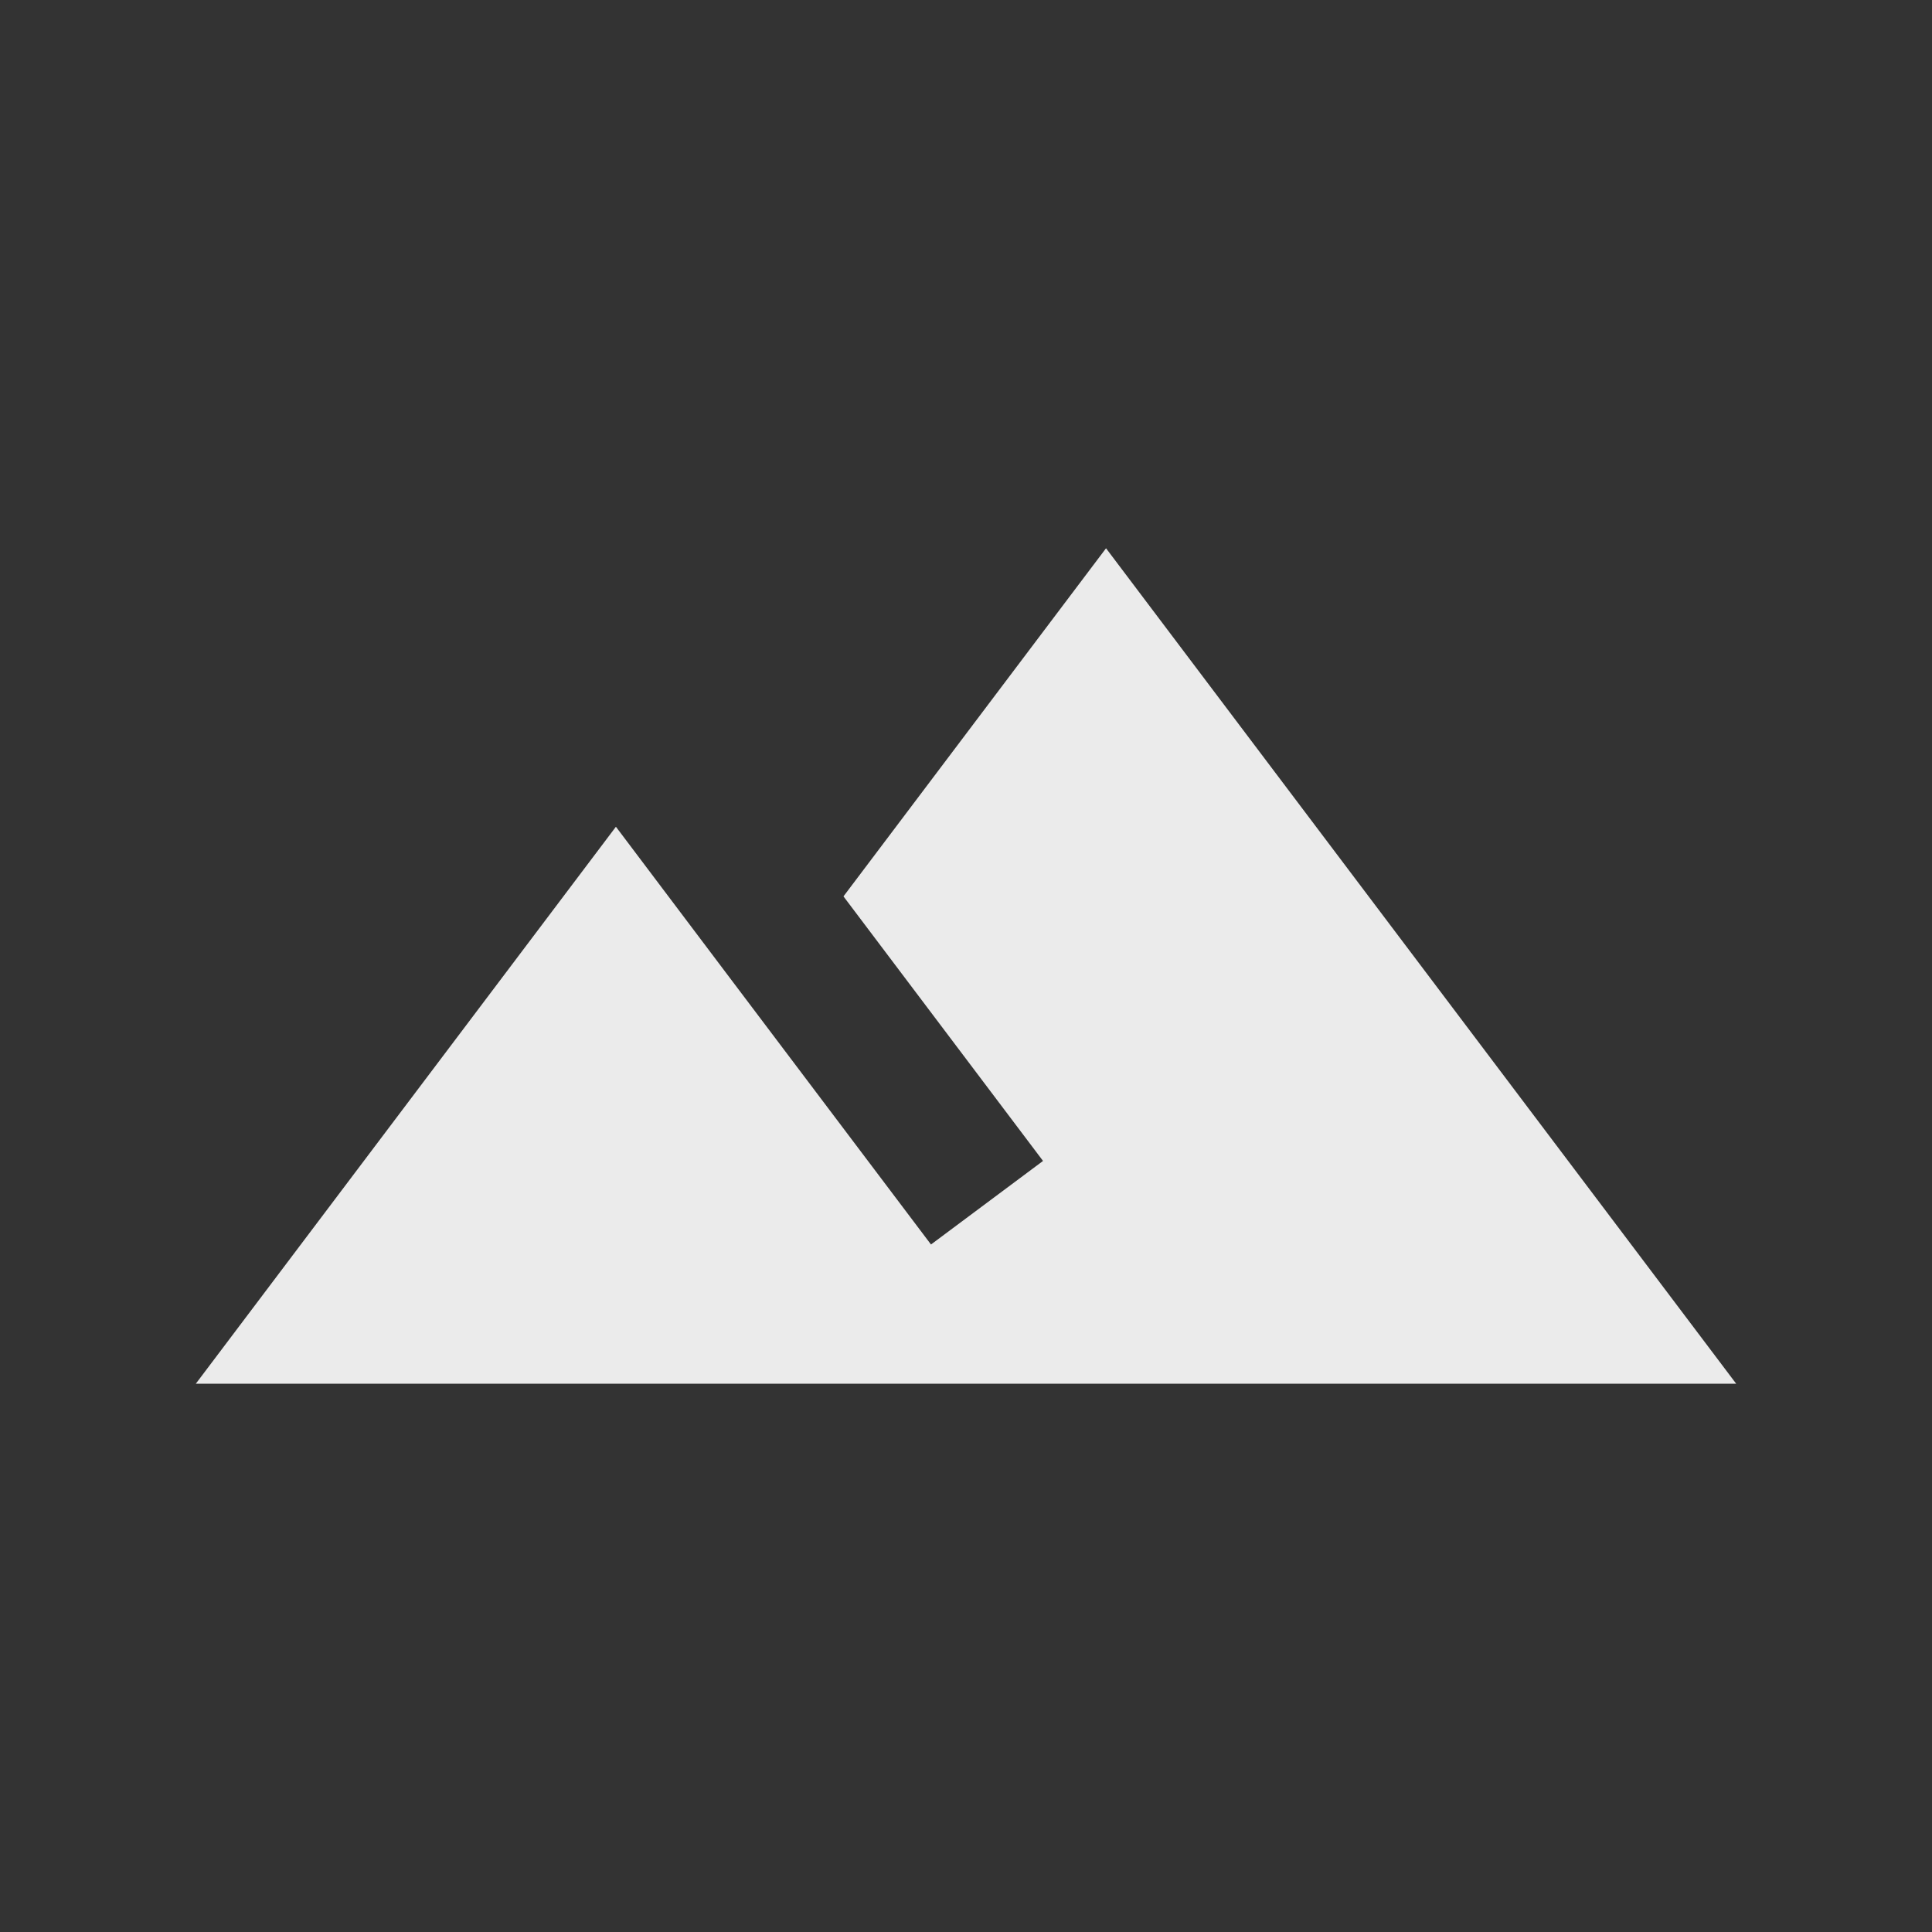 <svg width="200" height="200" viewBox="0 0 200 200" fill="none" xmlns="http://www.w3.org/2000/svg">
<rect x="0" y="0" width="200" height="200" fill="#333333" stroke="none"/>
<path d="M114.496 56.757L87.316 92.793L107.973 120.18L96.376 128.829C84.127 112.613 63.759 85.585 63.759 85.585L20.27 143.243H179.73L114.496 56.757V56.757Z" fill="#EBEBEB"/>
</svg>
